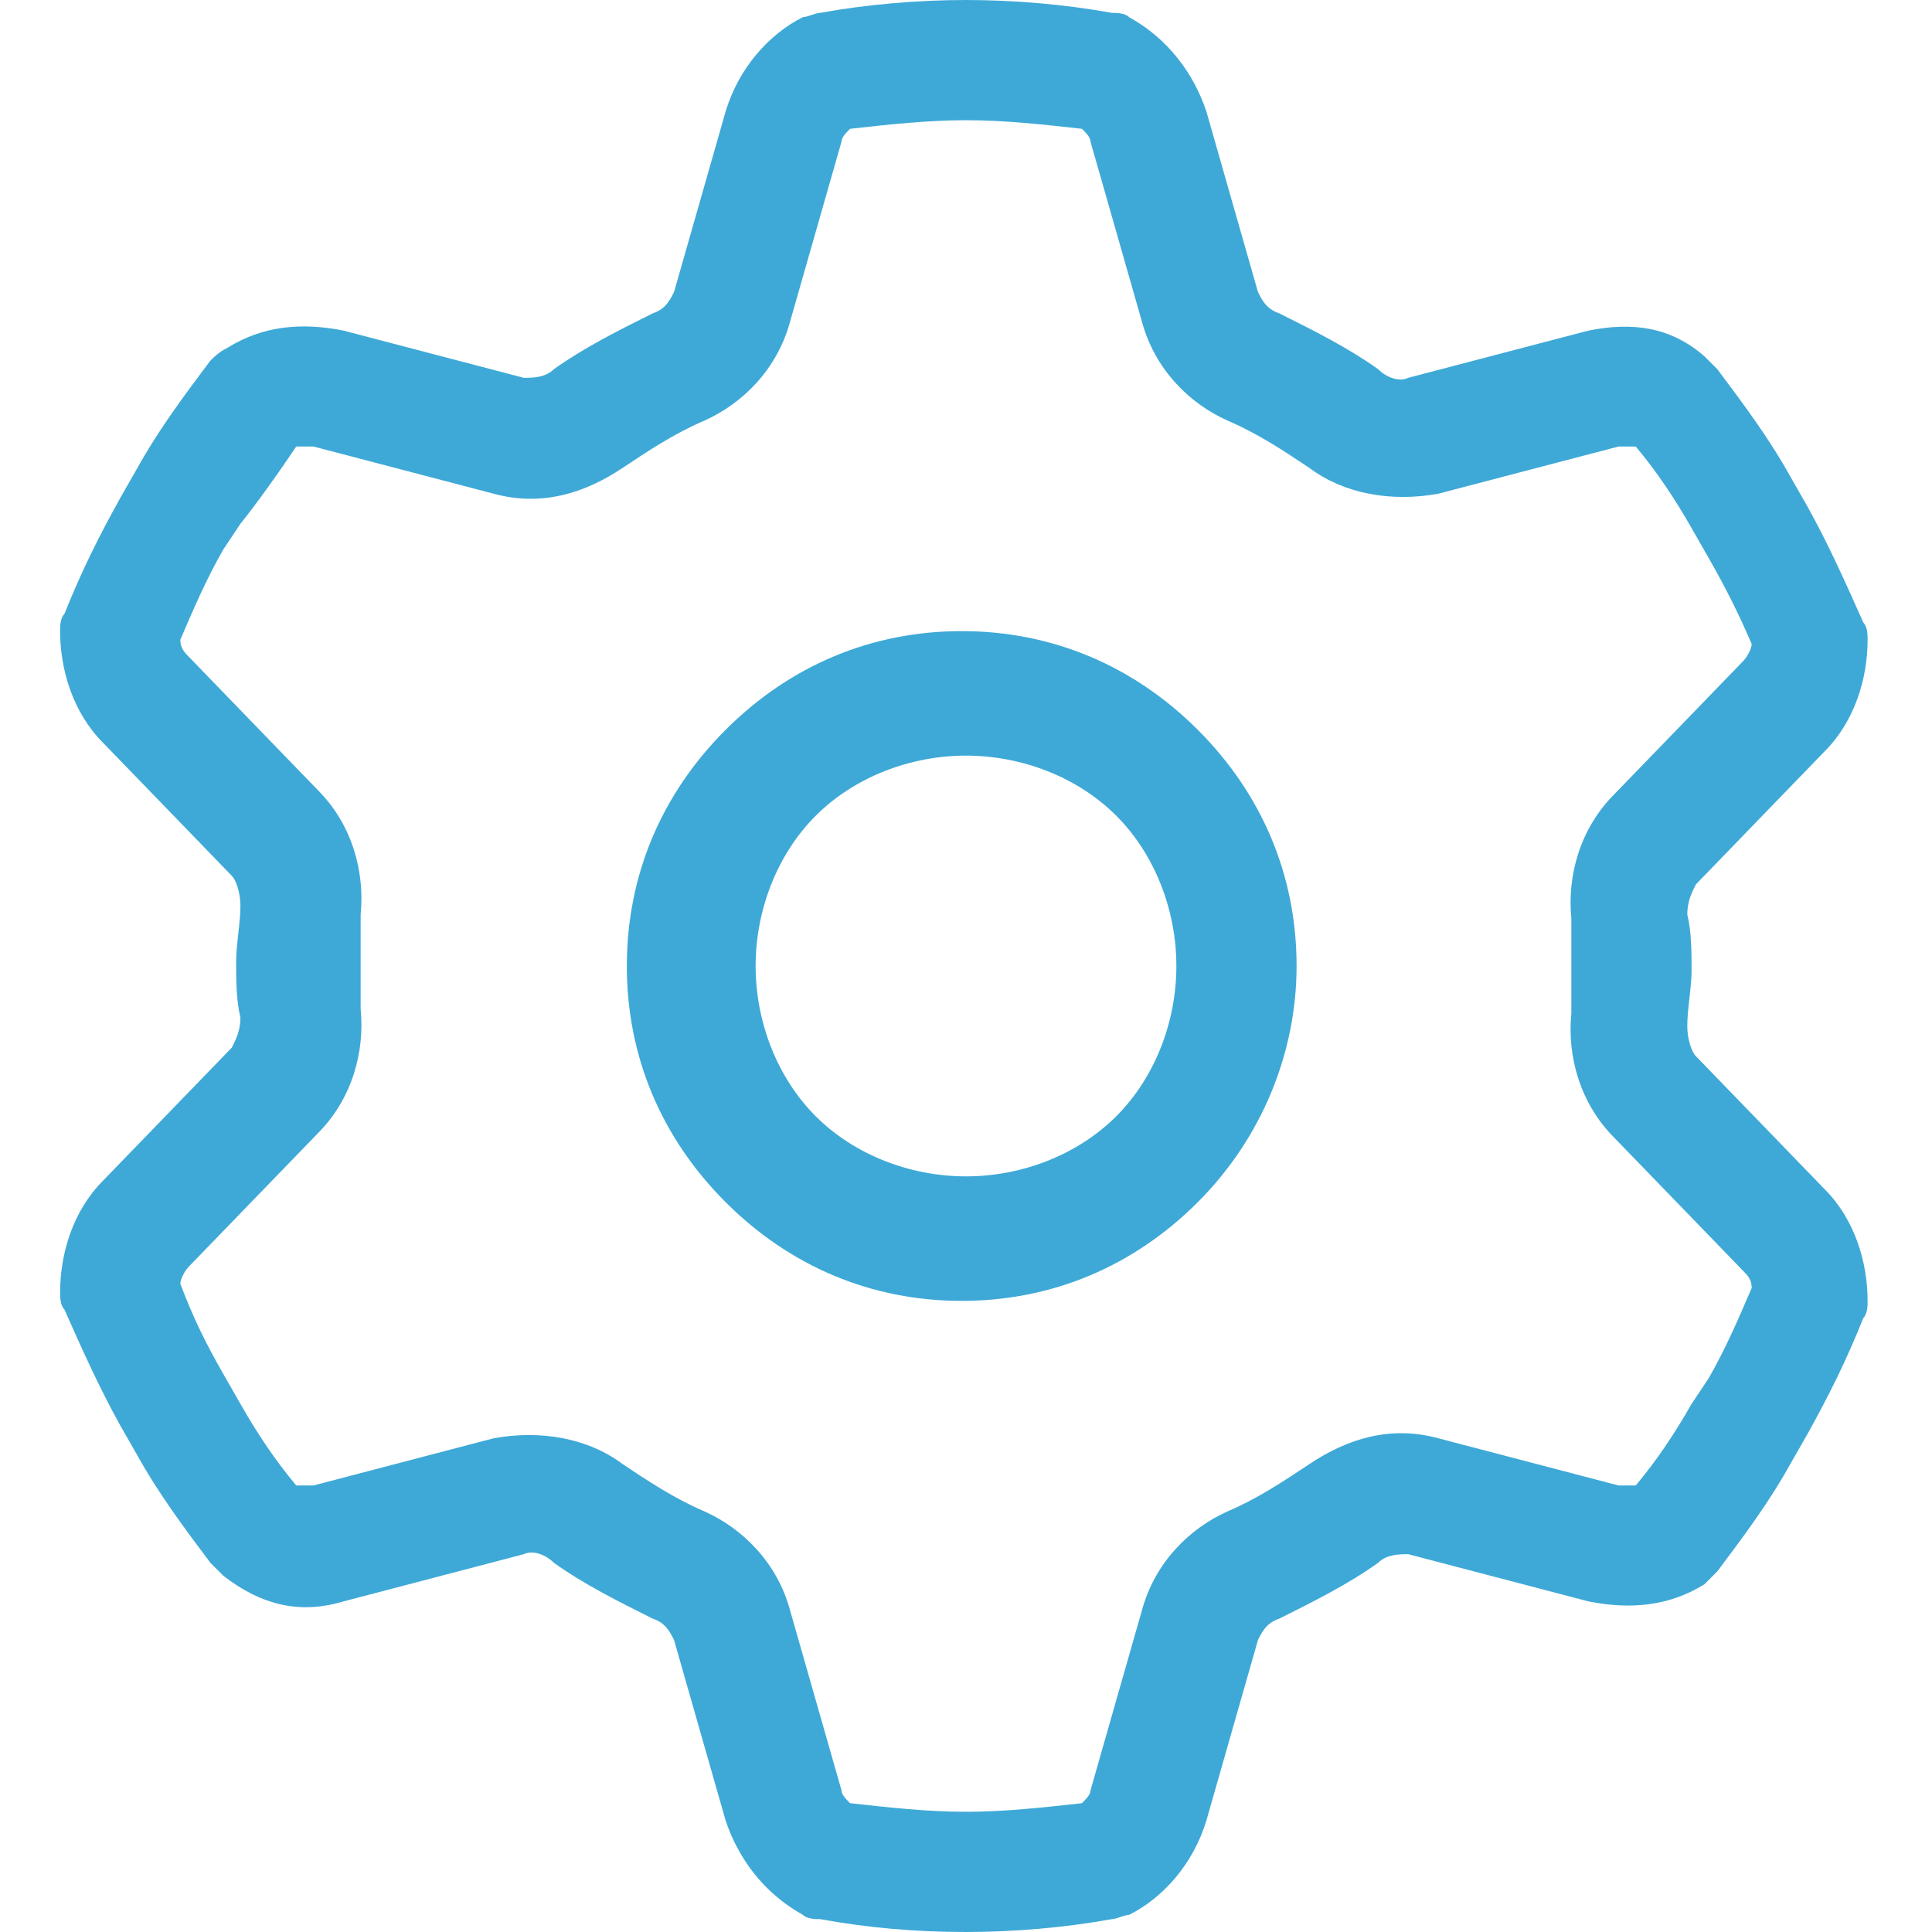 <?xml version="1.0" encoding="utf-8"?>
<!-- Generator: Adobe Illustrator 27.6.1, SVG Export Plug-In . SVG Version: 6.00 Build 0)  -->
<svg version="1.1" id="Layer_1" xmlns="http://www.w3.org/2000/svg" xmlns:xlink="http://www.w3.org/1999/xlink" x="0px" y="0px"
	 viewBox="0 0 45 45" style="enable-background:new 0 0 45 45;" xml:space="preserve">
<style type="text/css">
	.st0{clip-path:url(#SVGID_00000158736629043547580370000017062262698745716648_);}
	.st1{fill:#3EA9D7;}
</style>
<g>
	<defs>
		<rect id="SVGID_1_" y="0" width="45" height="45"/>
	</defs>
	<clipPath id="SVGID_00000154389876175465708850000017571579258118058680_">
		<use xlink:href="#SVGID_1_"  style="overflow:visible;"/>
	</clipPath>
	<g style="clip-path:url(#SVGID_00000154389876175465708850000017571579258118058680_);">
		<path class="st1" d="M19.6,3.3c0-0.1,0.1-0.2,0.2-0.3c0.9-0.1,1.8-0.2,2.7-0.2c0.9,0,1.8,0.1,2.7,0.2c0.1,0.1,0.2,0.2,0.2,0.3
			l1.2,4.2c0.3,1.1,1.1,1.9,2,2.3c0.7,0.3,1.3,0.7,1.9,1.1c0.8,0.6,1.9,0.8,3,0.6l4.2-1.1c0.1,0,0.3,0,0.4,0
			c0.5,0.6,0.9,1.2,1.3,1.9l0.4,0.7c0.4,0.7,0.7,1.3,1,2c0,0.1-0.1,0.3-0.2,0.4l-3,3.1c-0.8,0.8-1.1,1.9-1,2.9c0,0.4,0,0.7,0,1.1
			s0,0.7,0,1.1c-0.1,1,0.2,2.1,1,2.9l3,3.1c0.1,0.1,0.2,0.2,0.2,0.4c-0.3,0.7-0.6,1.4-1,2.1l-0.4,0.6c-0.4,0.7-0.8,1.3-1.3,1.9
			c-0.1,0-0.3,0-0.4,0l-4.2-1.1c-1.1-0.3-2.1,0-3,0.6c-0.6,0.4-1.2,0.8-1.9,1.1c-0.9,0.4-1.7,1.2-2,2.3l-1.2,4.2
			c0,0.1-0.1,0.2-0.2,0.3c-0.9,0.1-1.8,0.2-2.7,0.2c-0.9,0-1.8-0.1-2.7-0.2c-0.1-0.1-0.2-0.2-0.2-0.3l-1.2-4.2
			c-0.3-1.1-1.1-1.9-2-2.3c-0.7-0.3-1.3-0.7-1.9-1.1c-0.8-0.6-1.9-0.8-3-0.6l-4.2,1.1c-0.1,0-0.3,0-0.4,0c-0.5-0.6-0.9-1.2-1.3-1.9
			L5.2,32c-0.4-0.7-0.7-1.3-1-2.1c0-0.1,0.1-0.3,0.2-0.4l3-3.1c0.8-0.8,1.1-1.9,1-2.9c0-0.4,0-0.7,0-1.1s0-0.7,0-1.1
			c0.1-1-0.2-2.1-1-2.9l-3-3.1c-0.1-0.1-0.2-0.2-0.2-0.4c0.3-0.7,0.6-1.4,1-2.1l0.4-0.6C6,11.7,6.5,11,6.9,10.4c0.1,0,0.3,0,0.4,0
			l4.2,1.1c1.1,0.3,2.1,0,3-0.6c0.6-0.4,1.2-0.8,1.9-1.1c0.9-0.4,1.7-1.2,2-2.3L19.6,3.3L19.6,3.3z M22.5,0c-1.1,0-2.3,0.1-3.4,0.3
			c-0.1,0-0.3,0.1-0.4,0.1c-0.8,0.4-1.5,1.2-1.8,2.2l-1.2,4.2c-0.1,0.2-0.2,0.4-0.5,0.5c-0.8,0.4-1.6,0.8-2.3,1.3
			c-0.2,0.2-0.5,0.2-0.7,0.2L8,7.7C7,7.5,6.1,7.6,5.3,8.1C5.1,8.2,5,8.3,4.9,8.4C4.3,9.2,3.7,10,3.2,10.9l0,0l-0.4,0.7l0,0
			c-0.5,0.9-0.9,1.7-1.3,2.7c-0.1,0.1-0.1,0.3-0.1,0.4c0,0.9,0.3,1.9,1,2.6l3,3.1c0.1,0.1,0.2,0.4,0.2,0.7c0,0.4-0.1,0.9-0.1,1.3
			s0,0.9,0.1,1.3c0,0.3-0.1,0.5-0.2,0.7l-3,3.1c-0.7,0.7-1,1.7-1,2.6c0,0.1,0,0.3,0.1,0.4c0.4,0.9,0.8,1.8,1.3,2.7l0,0l0.4,0.7l0,0
			c0.5,0.9,1.1,1.7,1.7,2.5c0.1,0.1,0.2,0.2,0.3,0.3C6.1,37.4,7,37.6,8,37.3l4.2-1.1c0.2-0.1,0.5,0,0.7,0.2c0.7,0.5,1.5,0.9,2.3,1.3
			c0.3,0.1,0.4,0.3,0.5,0.5l1.2,4.2c0.3,0.9,0.9,1.7,1.8,2.2c0.1,0.1,0.3,0.1,0.4,0.1c1.1,0.2,2.2,0.3,3.4,0.3
			c1.1,0,2.3-0.1,3.4-0.3c0.1,0,0.3-0.1,0.4-0.1c0.8-0.4,1.5-1.2,1.8-2.2l1.2-4.2c0.1-0.2,0.2-0.4,0.5-0.5c0.8-0.4,1.6-0.8,2.3-1.3
			c0.2-0.2,0.5-0.2,0.7-0.2l4.2,1.1c1,0.2,1.9,0.1,2.7-0.4c0.1-0.1,0.2-0.2,0.3-0.3c0.6-0.8,1.2-1.6,1.7-2.5l0,0l0.4-0.7l0,0
			c0.5-0.9,0.9-1.7,1.3-2.7c0.1-0.1,0.1-0.3,0.1-0.4c0-0.9-0.3-1.9-1-2.6l-3-3.1c-0.1-0.1-0.2-0.4-0.2-0.7c0-0.4,0.1-0.9,0.1-1.3
			s0-0.9-0.1-1.3c0-0.3,0.1-0.5,0.2-0.7l3-3.1c0.7-0.7,1-1.7,1-2.6c0-0.1,0-0.3-0.1-0.4c-0.4-0.9-0.8-1.8-1.3-2.7l0,0l-0.4-0.7l0,0
			c-0.5-0.9-1.1-1.7-1.7-2.5c-0.1-0.1-0.2-0.2-0.3-0.3C38.9,7.6,38,7.5,37,7.7l-4.2,1.1c-0.2,0.1-0.5,0-0.7-0.2
			c-0.7-0.5-1.5-0.9-2.3-1.3c-0.3-0.1-0.4-0.3-0.5-0.5l-1.2-4.2c-0.3-0.9-0.9-1.7-1.8-2.2c-0.1-0.1-0.3-0.1-0.4-0.1
			C24.8,0.1,23.6,0,22.5,0z M17.6,22.5c0-1.3,0.5-2.6,1.4-3.5c0.9-0.9,2.2-1.4,3.5-1.4c1.3,0,2.6,0.5,3.5,1.4
			c0.9,0.9,1.4,2.2,1.4,3.5S26.9,25.1,26,26c-0.9,0.9-2.2,1.4-3.5,1.4c-1.3,0-2.6-0.5-3.5-1.4C18.1,25.1,17.6,23.8,17.6,22.5z
			 M30.2,22.5c0-2.1-0.8-4-2.3-5.5c-1.5-1.5-3.4-2.3-5.5-2.3s-4,0.8-5.5,2.3c-1.5,1.5-2.3,3.4-2.3,5.5s0.8,4,2.3,5.5
			c1.5,1.5,3.4,2.3,5.5,2.3s4-0.8,5.5-2.3C29.4,26.5,30.2,24.5,30.2,22.5z"/>
	</g>
</g>
</svg>
